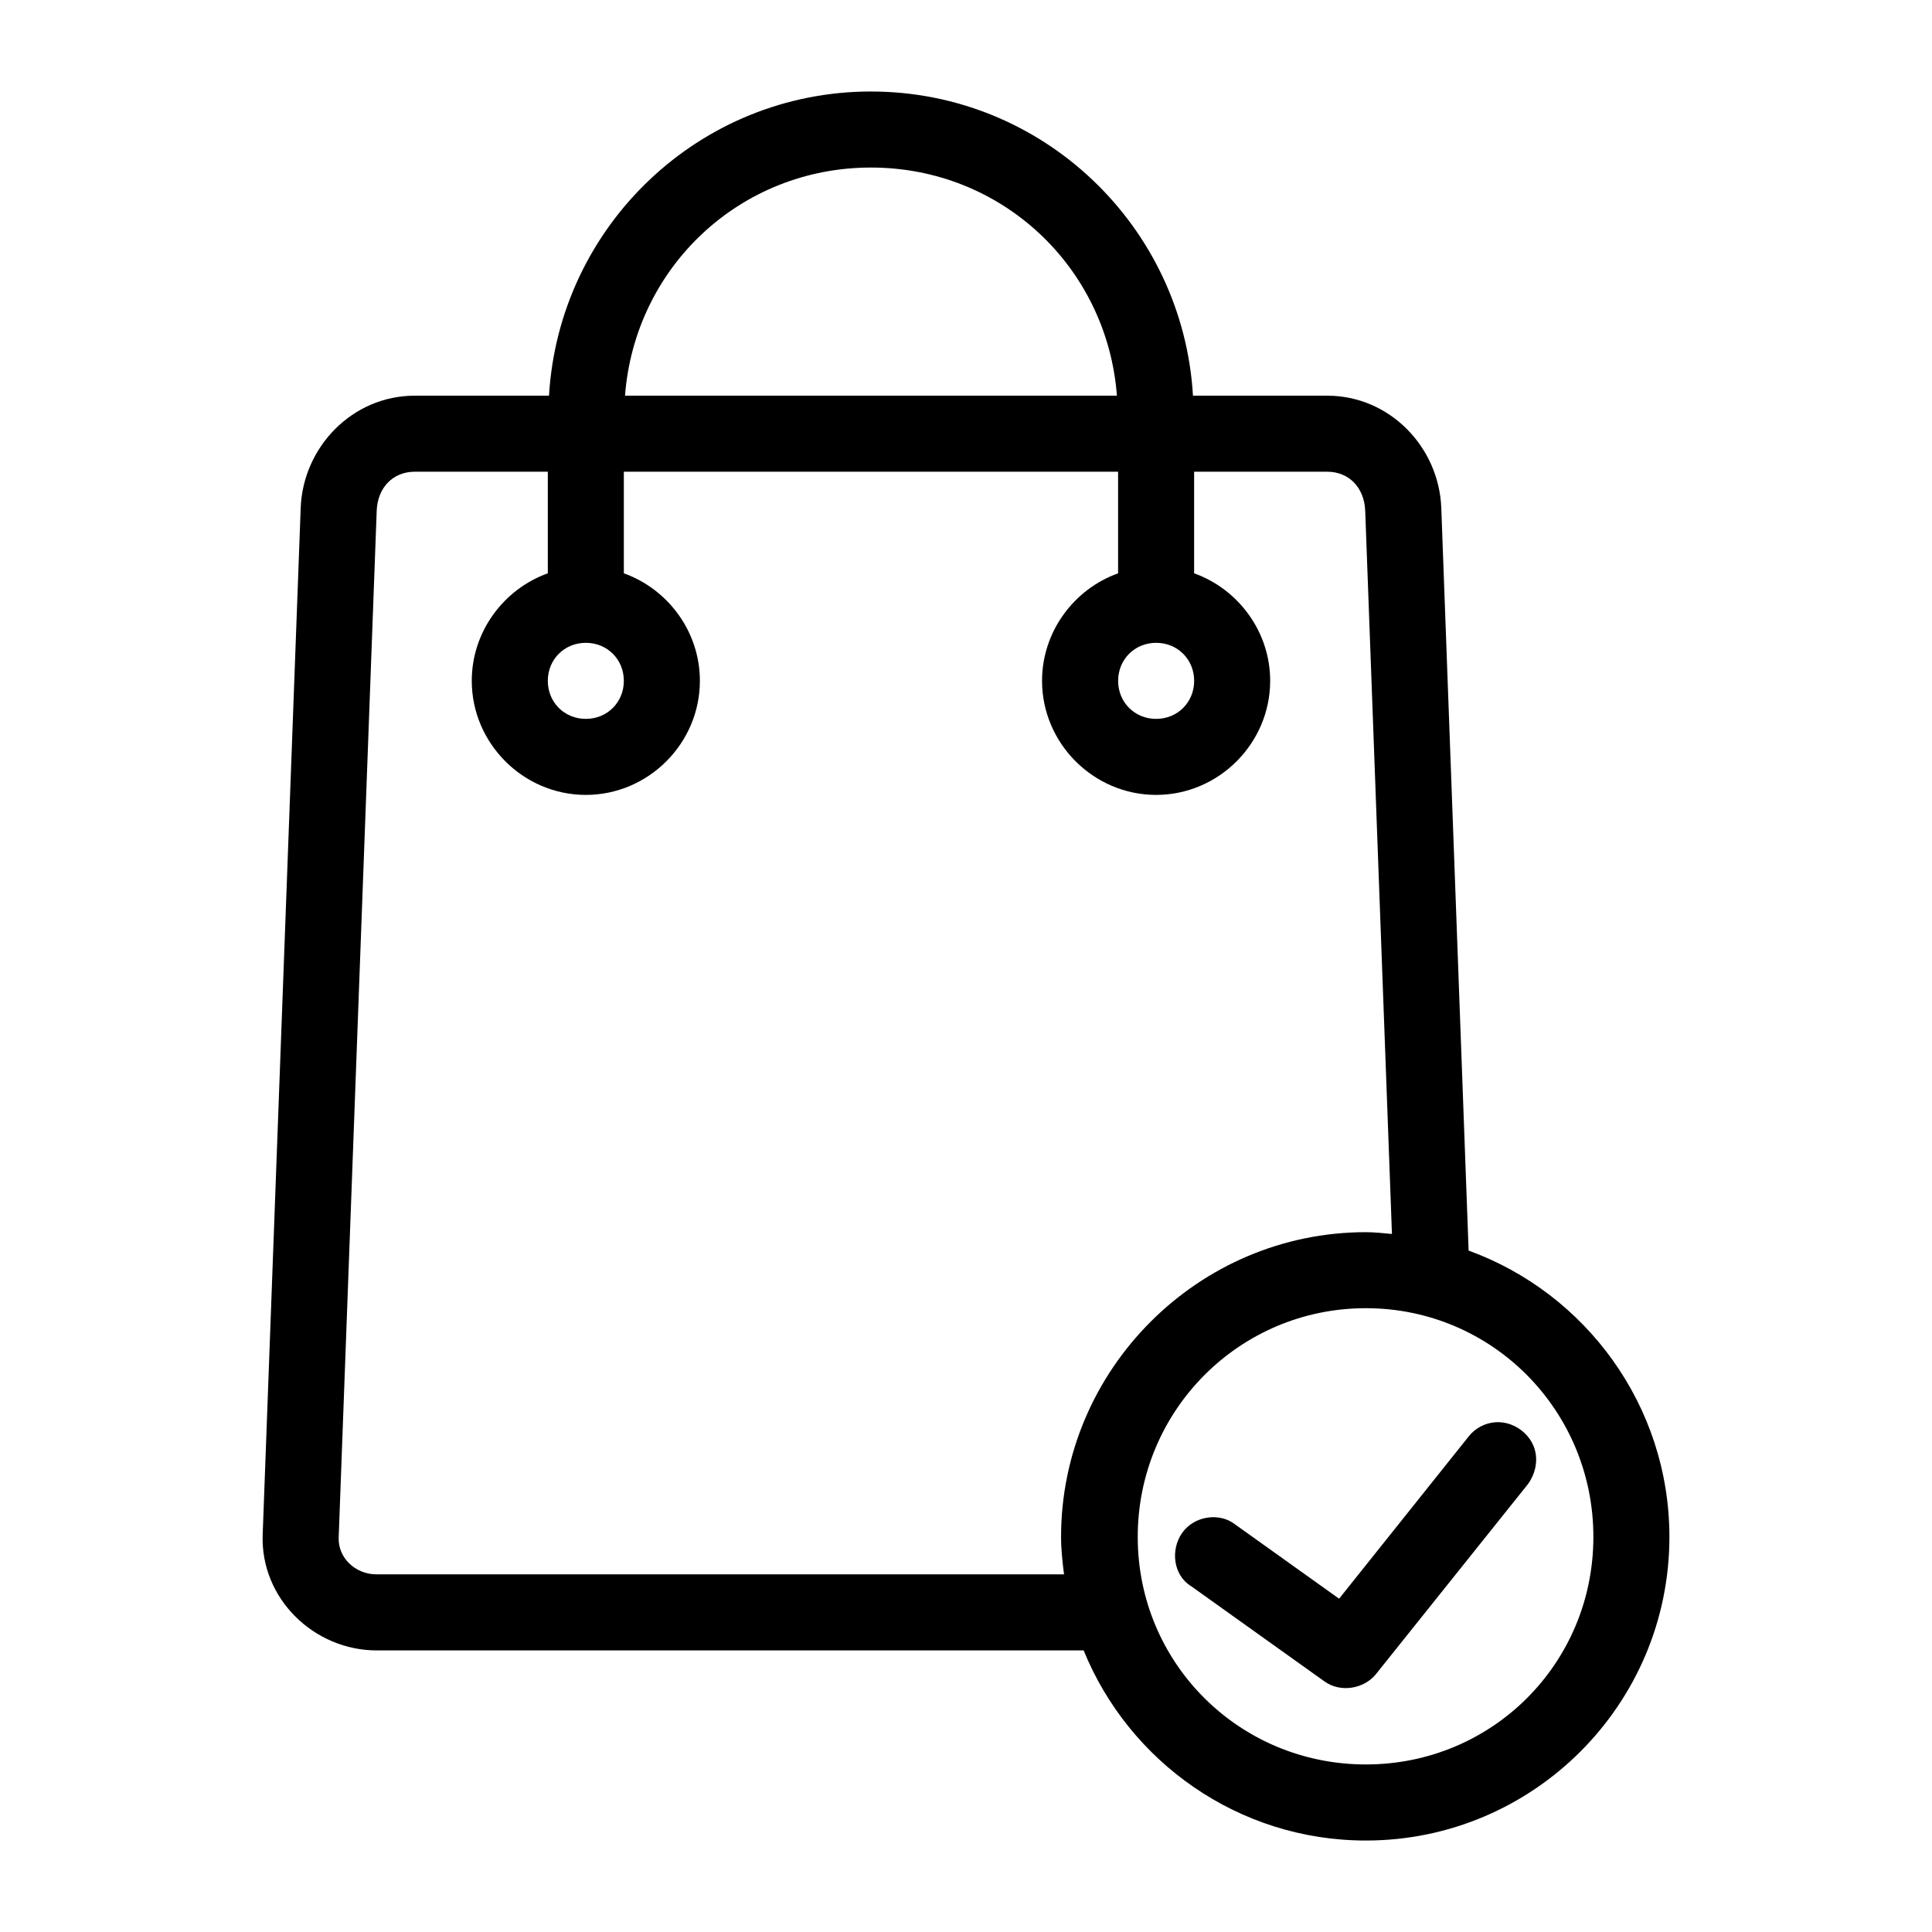 <?xml version="1.0" encoding="UTF-8"?>
<!-- Uploaded to: SVG Repo, www.svgrepo.com, Generator: SVG Repo Mixer Tools -->
<svg fill="#000000" width="800px" height="800px" version="1.1" viewBox="144 144 512 512" xmlns="http://www.w3.org/2000/svg">
 <path d="m374.82 168.25c-45.547 0-82.676 35.715-85.328 80.609h-35.578c-16.57 0-29.629 13.648-30.227 29.758l-10.074 272.06c-0.629 17.004 13.656 30.699 30.227 30.699h187.34c12.008 29.523 41.016 50.383 74.781 50.383 44.387 0 80.449-36.062 80.449-80.453 0-34.828-22.211-64.625-53.211-75.887l-7.242-196.8c-0.598-16.109-13.656-29.758-30.227-29.758h-35.578c-2.652-44.895-39.781-80.609-85.328-80.609zm0 20.152c34.715 0 62.59 26.457 65.176 60.457h-130.36c2.59-34 30.461-60.457 65.176-60.457zm-120.91 80.609h35.266v26.922c-11.688 4.191-20.152 15.445-20.152 28.496 0 16.574 13.656 30.23 30.227 30.23 16.574 0 30.227-13.652 30.227-30.23 0-13.051-8.465-24.305-20.152-28.496v-26.922h130.98v26.922c-11.688 4.191-20.152 15.445-20.152 28.496 0 16.574 13.652 30.23 30.227 30.23s30.227-13.652 30.227-30.23c0-13.051-8.465-24.305-20.152-28.496v-26.922h35.266c5.75 0 9.848 4.188 10.074 10.391l7.086 191.61c-2.297-0.203-4.578-0.473-6.926-0.473-44.391 0-80.762 36.375-80.762 80.766 0 3.375 0.379 6.652 0.785 9.918h-182.15c-5.75 0-10.273-4.453-10.074-9.762l10.074-272.06c0.23-6.207 4.328-10.391 10.074-10.391zm45.34 45.344c5.684 0 10.074 4.391 10.074 10.078 0 5.684-4.394 10.078-10.074 10.078-5.684 0-10.074-4.391-10.074-10.078 0-5.684 4.391-10.078 10.074-10.078zm151.14 0c5.684 0 10.074 4.391 10.074 10.078 0 5.684-4.394 10.078-10.074 10.078-5.684 0-10.074-4.391-10.074-10.078 0-5.684 4.391-10.078 10.074-10.078zm55.574 176.33c33.5 0 60.297 27.113 60.297 60.613 0 33.504-26.797 60.301-60.297 60.301s-60.453-26.797-60.453-60.301 26.953-60.613 60.453-60.613zm34.32 30.23c-2.707 0.188-5.324 1.527-7.086 3.777l-34.32 42.98-27.551-19.68c-4.113-3.238-10.805-2.305-14.012 2.203-3.207 4.508-2.379 11.316 2.363 14.168l35.266 25.191c4.215 3.086 10.512 2.066 13.695-1.891l40.305-50.383c2.727-3.781 3.336-9.48-0.945-13.539-2.211-2.055-5.008-3.019-7.715-2.832z"/>
</svg>